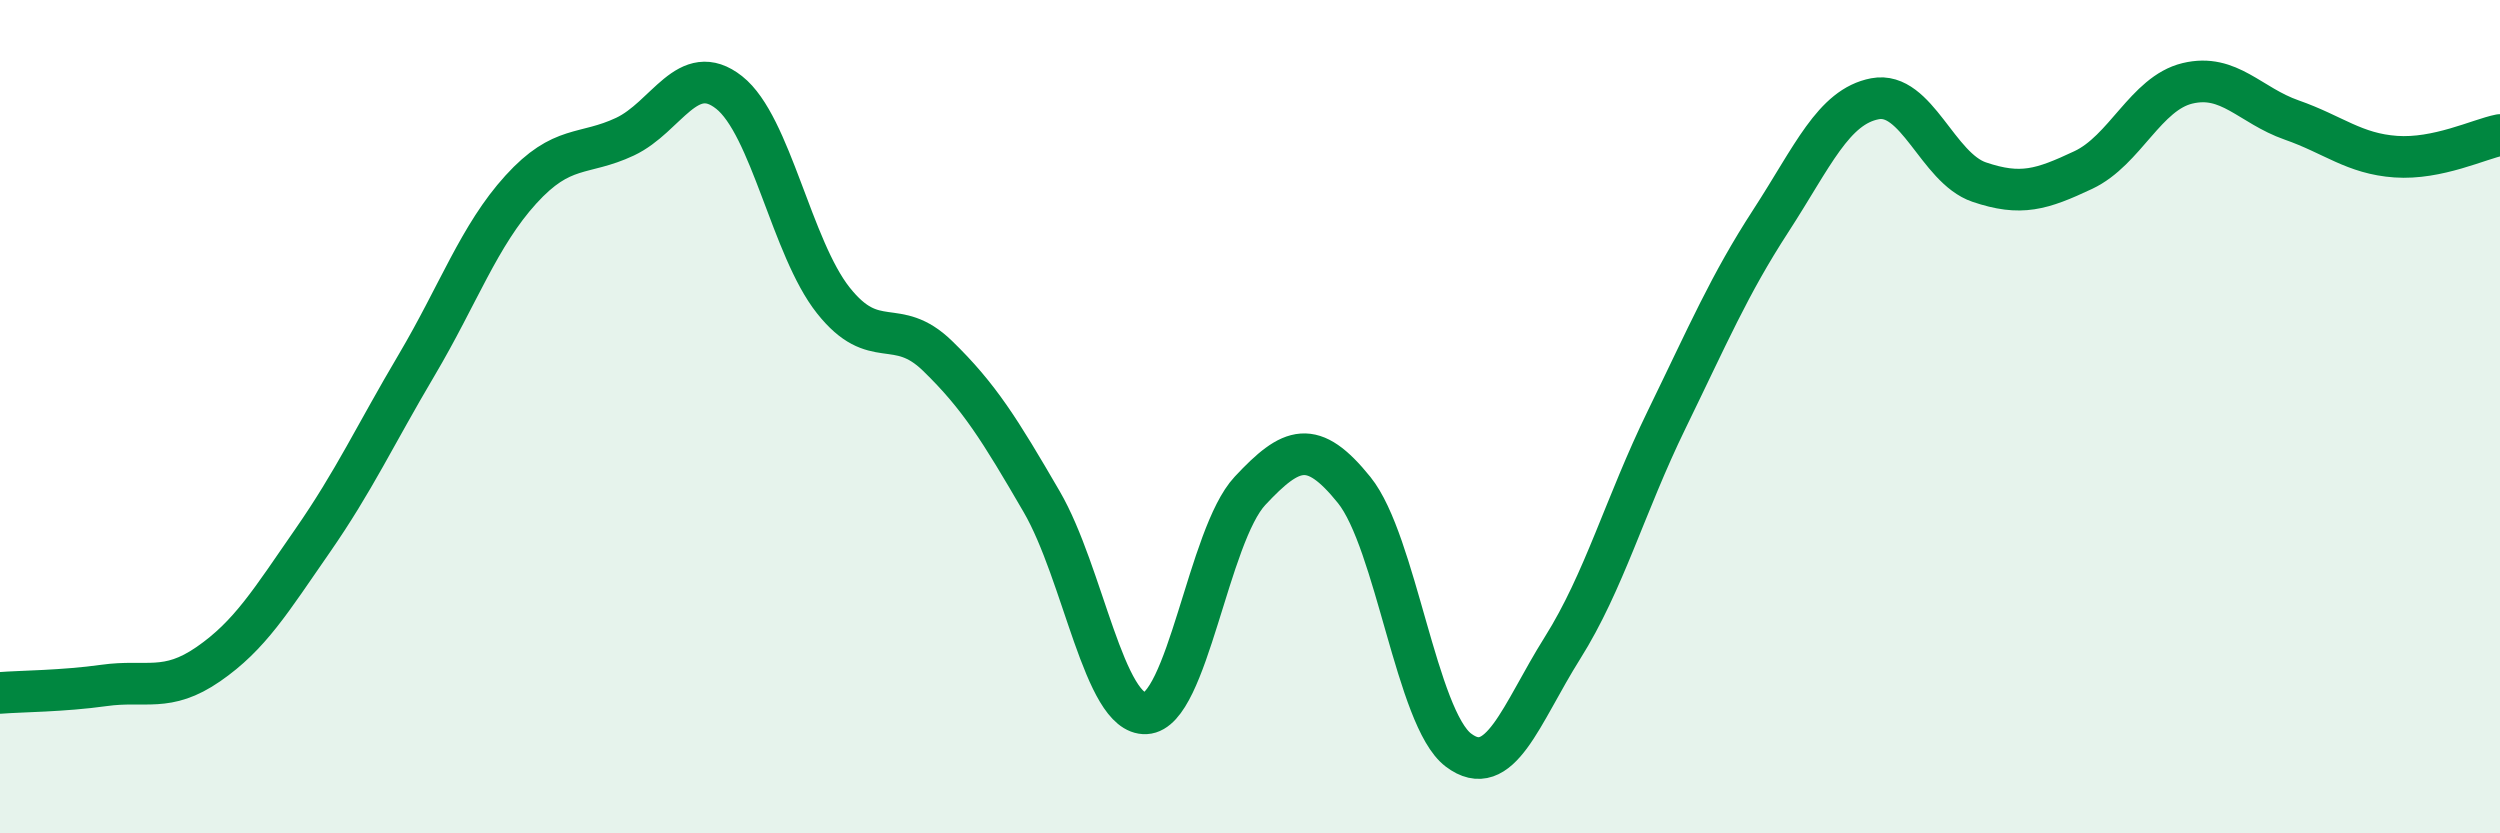 
    <svg width="60" height="20" viewBox="0 0 60 20" xmlns="http://www.w3.org/2000/svg">
      <path
        d="M 0,16.63 C 0.5,16.59 1.5,16.59 2.5,16.45 C 3.5,16.31 4,16.63 5,15.94 C 6,15.25 6.5,14.42 7.5,12.98 C 8.5,11.54 9,10.45 10,8.76 C 11,7.07 11.5,5.65 12.5,4.55 C 13.5,3.45 14,3.75 15,3.28 C 16,2.81 16.5,1.43 17.5,2.22 C 18.5,3.01 19,5.95 20,7.21 C 21,8.47 21.5,7.57 22.5,8.54 C 23.5,9.51 24,10.32 25,12.04 C 26,13.76 26.5,17.17 27.5,17.12 C 28.5,17.07 29,12.85 30,11.78 C 31,10.71 31.5,10.52 32.5,11.76 C 33.5,13 34,17.24 35,18 C 36,18.76 36.5,17.14 37.5,15.55 C 38.5,13.96 39,12.12 40,10.07 C 41,8.02 41.5,6.84 42.5,5.3 C 43.5,3.76 44,2.56 45,2.37 C 46,2.18 46.5,4.03 47.5,4.37 C 48.5,4.71 49,4.55 50,4.08 C 51,3.61 51.5,2.24 52.5,2 C 53.5,1.76 54,2.53 55,2.88 C 56,3.23 56.5,3.69 57.5,3.76 C 58.5,3.83 59.5,3.34 60,3.24L60 20L0 20Z"
        fill="#008740"
        opacity="0.1"
        stroke-linecap="round"
        stroke-linejoin="round"
      />
      <path
        d="M 0,16.63 C 0.5,16.59 1.5,16.59 2.5,16.45 C 3.5,16.31 4,16.63 5,15.94 C 6,15.25 6.5,14.42 7.5,12.98 C 8.5,11.54 9,10.45 10,8.76 C 11,7.07 11.5,5.65 12.5,4.55 C 13.5,3.45 14,3.75 15,3.28 C 16,2.81 16.5,1.43 17.5,2.22 C 18.5,3.01 19,5.95 20,7.21 C 21,8.47 21.5,7.57 22.5,8.54 C 23.5,9.51 24,10.32 25,12.04 C 26,13.76 26.5,17.17 27.5,17.12 C 28.5,17.07 29,12.85 30,11.78 C 31,10.71 31.5,10.52 32.5,11.76 C 33.5,13 34,17.24 35,18 C 36,18.76 36.5,17.14 37.5,15.55 C 38.5,13.96 39,12.12 40,10.07 C 41,8.02 41.5,6.84 42.5,5.3 C 43.5,3.76 44,2.56 45,2.37 C 46,2.18 46.5,4.03 47.5,4.37 C 48.5,4.71 49,4.55 50,4.08 C 51,3.61 51.5,2.24 52.5,2 C 53.5,1.76 54,2.53 55,2.88 C 56,3.23 56.5,3.69 57.5,3.76 C 58.5,3.83 59.5,3.34 60,3.24"
        stroke="#008740"
        stroke-width="1"
        fill="none"
        stroke-linecap="round"
        stroke-linejoin="round"
      />
    </svg>
  